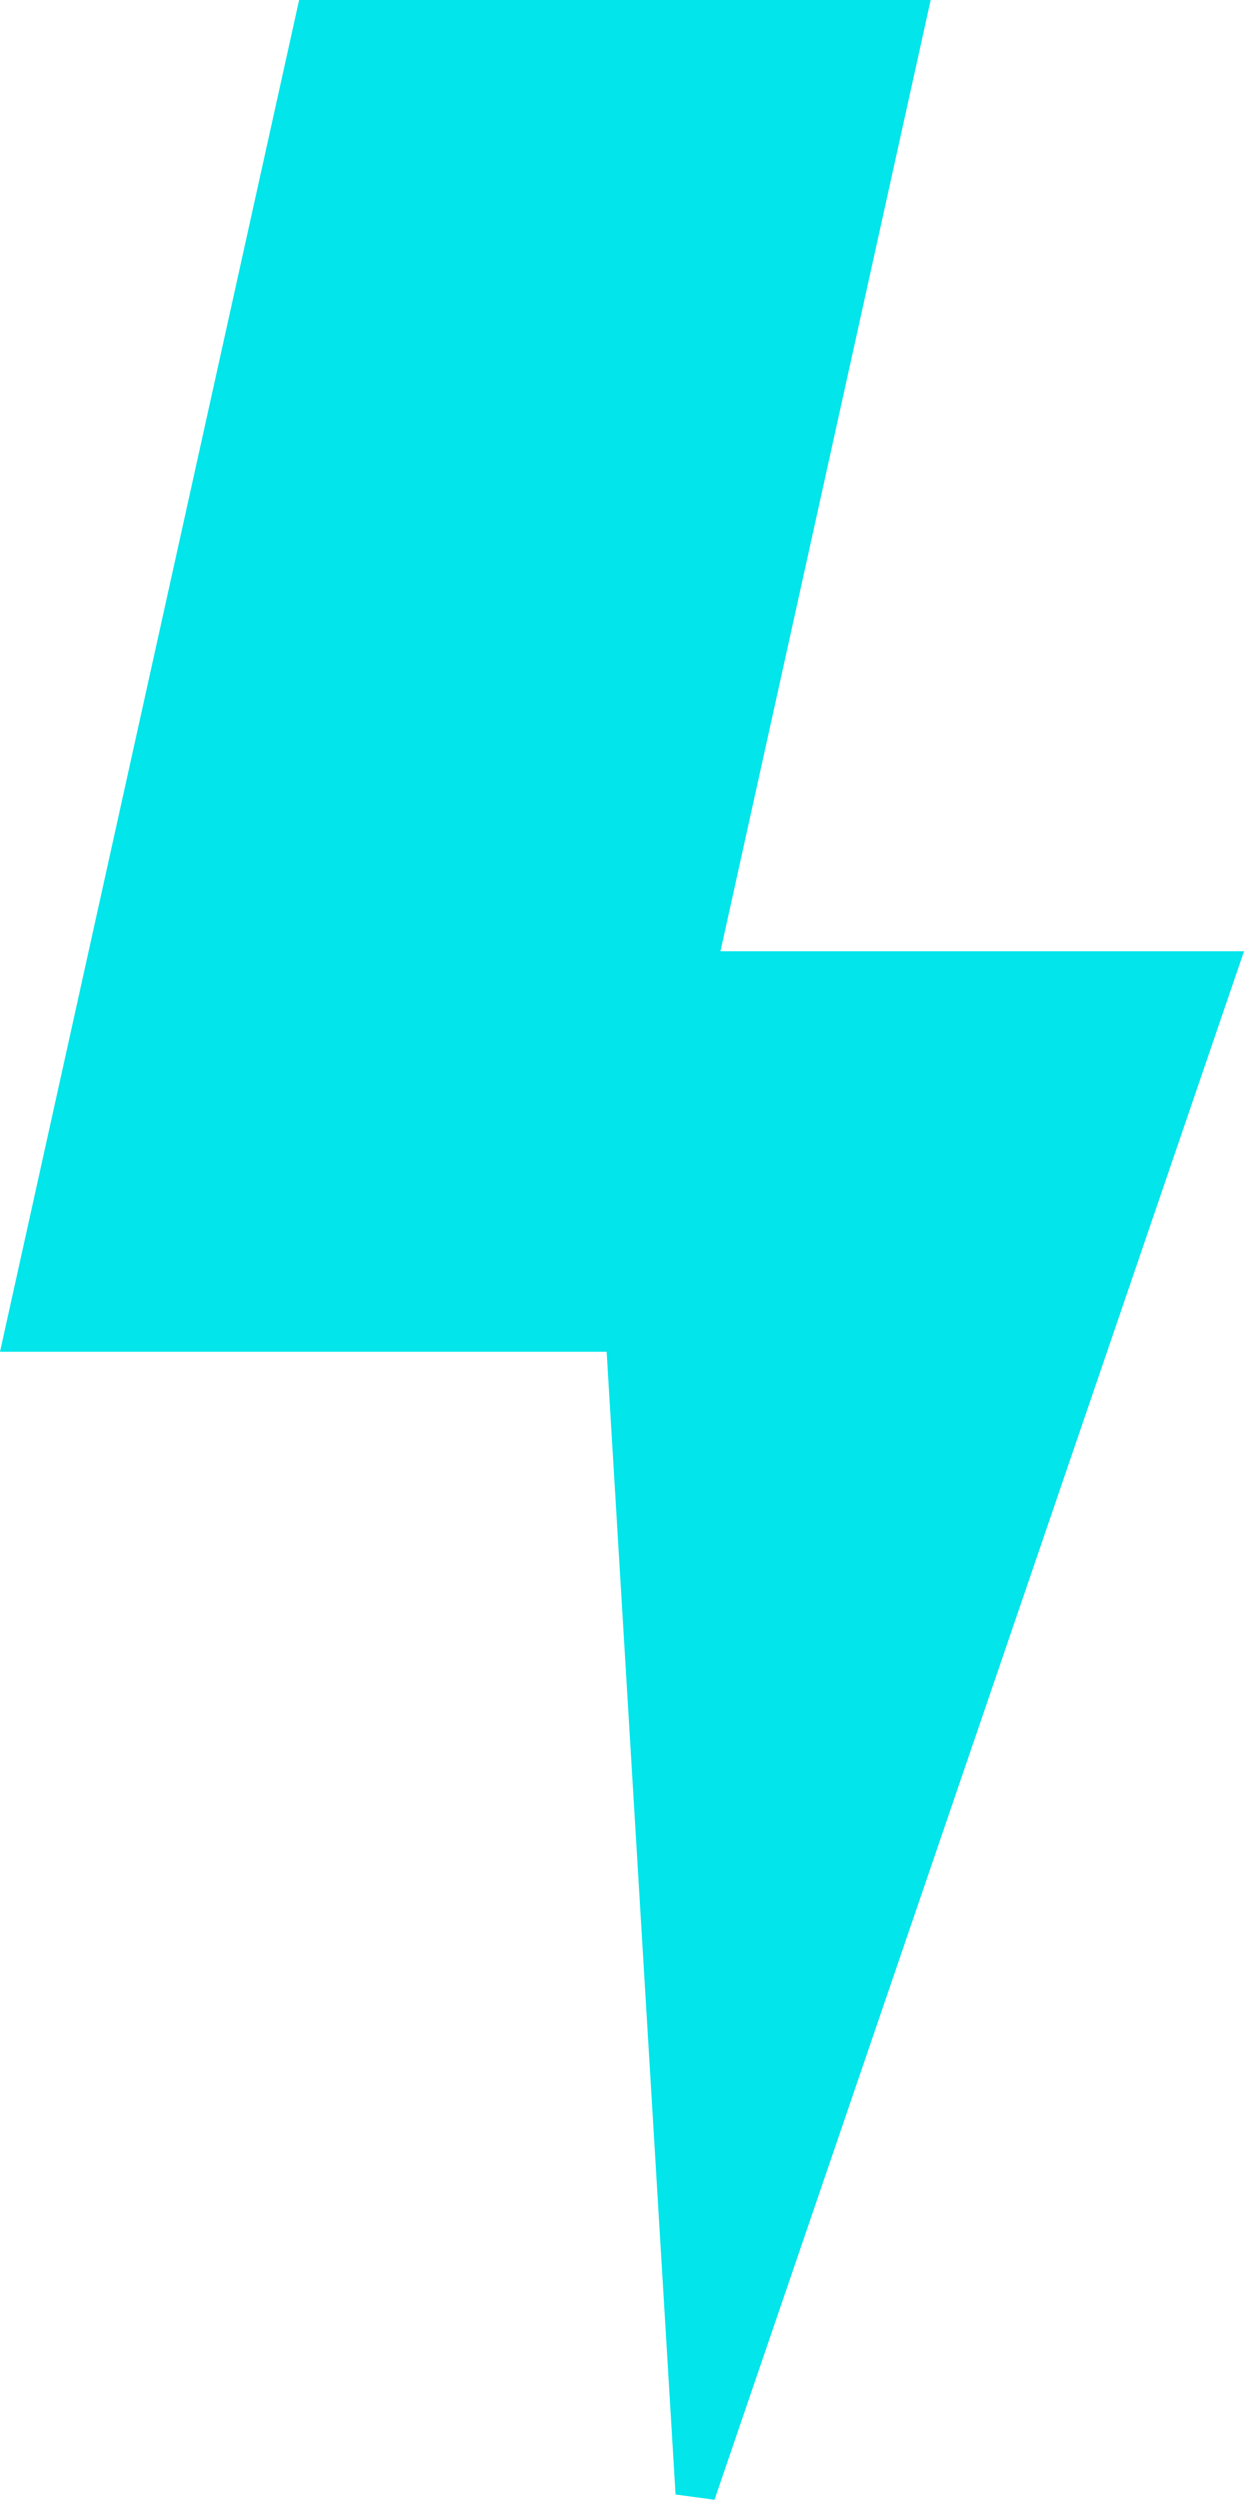 <svg xmlns="http://www.w3.org/2000/svg" width="31.072" height="62.412" viewBox="0 0 31.072 62.412">
  <path id="Path_2" data-name="Path 2" d="M951.75,614.25H966.5L961.25,638h13l-13,38-1.75-29h-15Z" transform="translate(-943.877 -613.75)" fill="#02e5ea" stroke="#02e5ea" stroke-width="1"/>
</svg>
